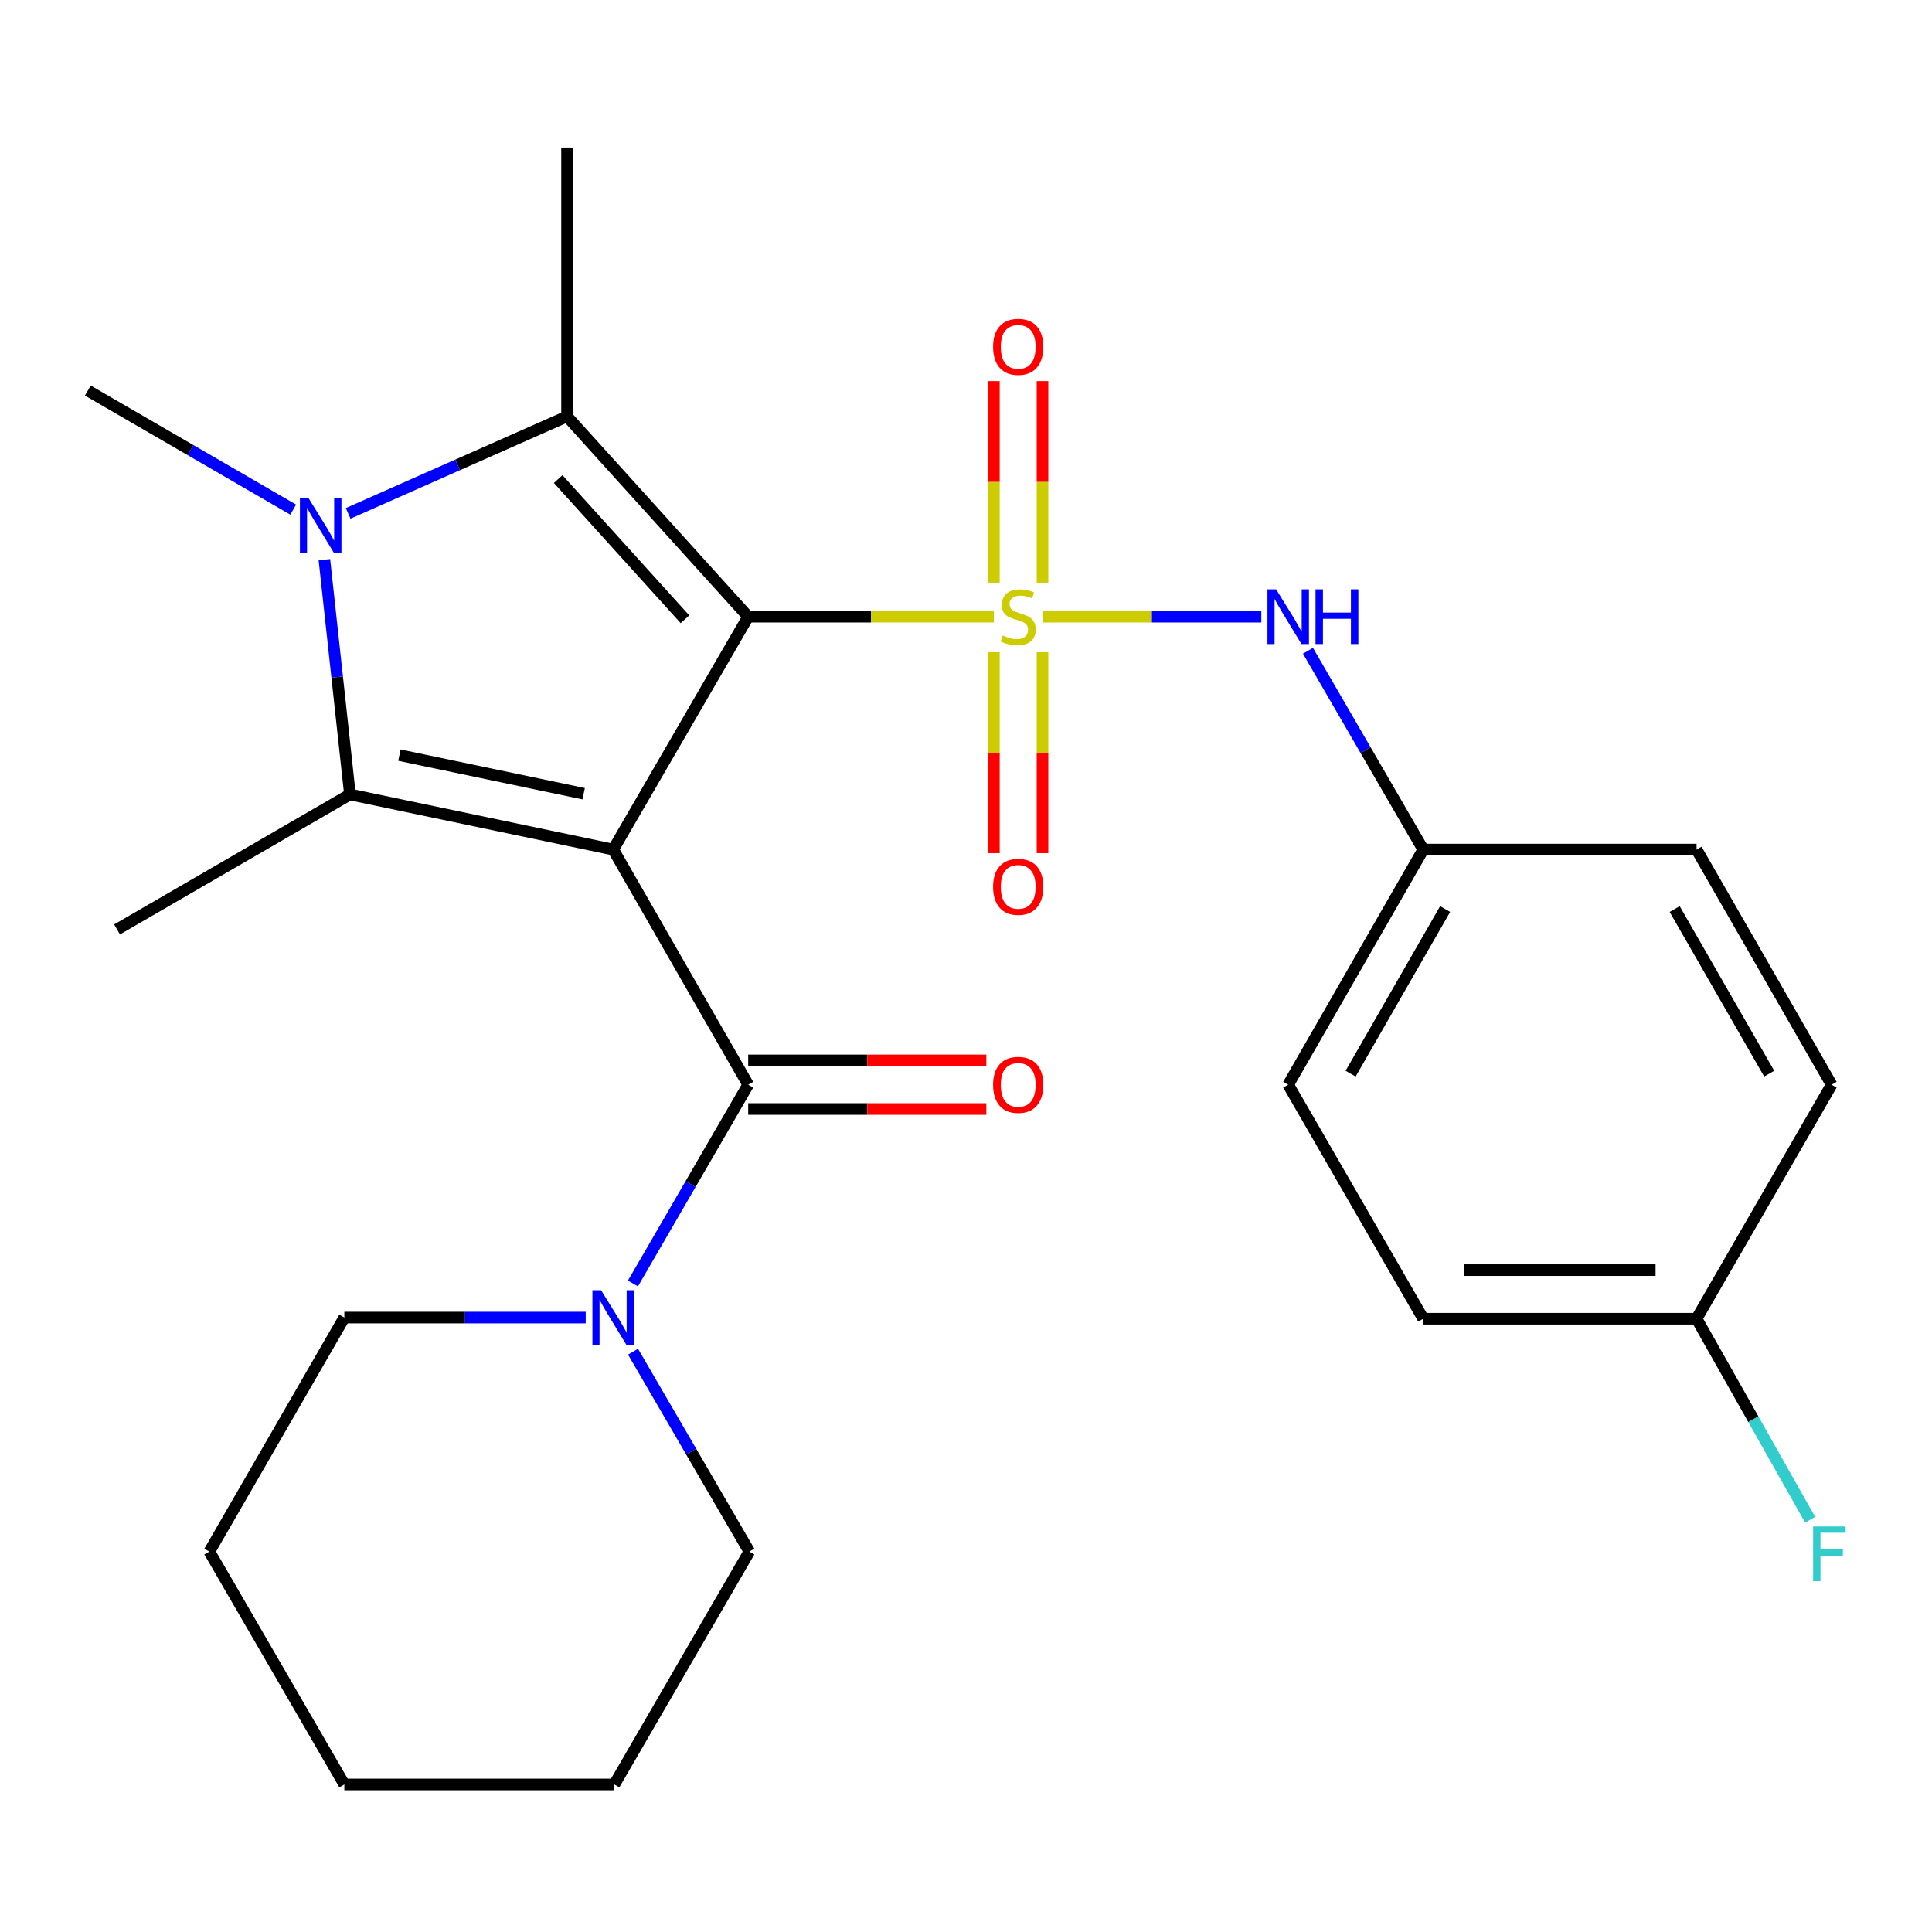 <?xml version='1.0' encoding='iso-8859-1'?>
<svg version='1.1' baseProfile='full'
              xmlns='http://www.w3.org/2000/svg'
                      xmlns:rdkit='http://www.rdkit.org/xml'
                      xmlns:xlink='http://www.w3.org/1999/xlink'
                  xml:space='preserve'
width='1000px' height='1000px' viewBox='0 0 1000 1000'>
<!-- END OF HEADER -->
<rect style='opacity:1.0;fill:#FFFFFF;stroke:none' width='1000' height='1000' x='0' y='0'> </rect>
<path class='bond-0' d='M 387.261,319.193 L 317.379,439.736' style='fill:none;fill-rule:evenodd;stroke:#000000;stroke-width:6px;stroke-linecap:butt;stroke-linejoin:miter;stroke-opacity:1' />
<path class='bond-1' d='M 387.261,319.193 L 450.856,319.193' style='fill:none;fill-rule:evenodd;stroke:#000000;stroke-width:6px;stroke-linecap:butt;stroke-linejoin:miter;stroke-opacity:1' />
<path class='bond-1' d='M 450.856,319.193 L 514.451,319.193' style='fill:none;fill-rule:evenodd;stroke:#CCCC00;stroke-width:6px;stroke-linecap:butt;stroke-linejoin:miter;stroke-opacity:1' />
<path class='bond-2' d='M 387.261,319.193 L 293.502,215.537' style='fill:none;fill-rule:evenodd;stroke:#000000;stroke-width:6px;stroke-linecap:butt;stroke-linejoin:miter;stroke-opacity:1' />
<path class='bond-2' d='M 354.536,320.524 L 288.905,247.964' style='fill:none;fill-rule:evenodd;stroke:#000000;stroke-width:6px;stroke-linecap:butt;stroke-linejoin:miter;stroke-opacity:1' />
<path class='bond-3' d='M 317.379,439.736 L 181.137,411.204' style='fill:none;fill-rule:evenodd;stroke:#000000;stroke-width:6px;stroke-linecap:butt;stroke-linejoin:miter;stroke-opacity:1' />
<path class='bond-3' d='M 302.1,410.827 L 206.731,390.855' style='fill:none;fill-rule:evenodd;stroke:#000000;stroke-width:6px;stroke-linecap:butt;stroke-linejoin:miter;stroke-opacity:1' />
<path class='bond-5' d='M 317.379,439.736 L 387.261,561.439' style='fill:none;fill-rule:evenodd;stroke:#000000;stroke-width:6px;stroke-linecap:butt;stroke-linejoin:miter;stroke-opacity:1' />
<path class='bond-6' d='M 539.599,319.193 L 596.227,319.193' style='fill:none;fill-rule:evenodd;stroke:#CCCC00;stroke-width:6px;stroke-linecap:butt;stroke-linejoin:miter;stroke-opacity:1' />
<path class='bond-6' d='M 596.227,319.193 L 652.856,319.193' style='fill:none;fill-rule:evenodd;stroke:#0000FF;stroke-width:6px;stroke-linecap:butt;stroke-linejoin:miter;stroke-opacity:1' />
<path class='bond-8' d='M 514.444,337.566 L 514.444,389.577' style='fill:none;fill-rule:evenodd;stroke:#CCCC00;stroke-width:6px;stroke-linecap:butt;stroke-linejoin:miter;stroke-opacity:1' />
<path class='bond-8' d='M 514.444,389.577 L 514.444,441.589' style='fill:none;fill-rule:evenodd;stroke:#FF0000;stroke-width:6px;stroke-linecap:butt;stroke-linejoin:miter;stroke-opacity:1' />
<path class='bond-8' d='M 539.606,337.566 L 539.606,389.577' style='fill:none;fill-rule:evenodd;stroke:#CCCC00;stroke-width:6px;stroke-linecap:butt;stroke-linejoin:miter;stroke-opacity:1' />
<path class='bond-8' d='M 539.606,389.577 L 539.606,441.589' style='fill:none;fill-rule:evenodd;stroke:#FF0000;stroke-width:6px;stroke-linecap:butt;stroke-linejoin:miter;stroke-opacity:1' />
<path class='bond-9' d='M 539.606,301.579 L 539.606,249.417' style='fill:none;fill-rule:evenodd;stroke:#CCCC00;stroke-width:6px;stroke-linecap:butt;stroke-linejoin:miter;stroke-opacity:1' />
<path class='bond-9' d='M 539.606,249.417 L 539.606,197.256' style='fill:none;fill-rule:evenodd;stroke:#FF0000;stroke-width:6px;stroke-linecap:butt;stroke-linejoin:miter;stroke-opacity:1' />
<path class='bond-9' d='M 514.444,301.579 L 514.444,249.417' style='fill:none;fill-rule:evenodd;stroke:#CCCC00;stroke-width:6px;stroke-linecap:butt;stroke-linejoin:miter;stroke-opacity:1' />
<path class='bond-9' d='M 514.444,249.417 L 514.444,197.256' style='fill:none;fill-rule:evenodd;stroke:#FF0000;stroke-width:6px;stroke-linecap:butt;stroke-linejoin:miter;stroke-opacity:1' />
<path class='bond-4' d='M 293.502,215.537 L 236.856,240.63' style='fill:none;fill-rule:evenodd;stroke:#000000;stroke-width:6px;stroke-linecap:butt;stroke-linejoin:miter;stroke-opacity:1' />
<path class='bond-4' d='M 236.856,240.63 L 180.21,265.724' style='fill:none;fill-rule:evenodd;stroke:#0000FF;stroke-width:6px;stroke-linecap:butt;stroke-linejoin:miter;stroke-opacity:1' />
<path class='bond-14' d='M 293.502,215.537 L 293.502,76.373' style='fill:none;fill-rule:evenodd;stroke:#000000;stroke-width:6px;stroke-linecap:butt;stroke-linejoin:miter;stroke-opacity:1' />
<path class='bond-13' d='M 181.137,411.204 L 60.594,481.072' style='fill:none;fill-rule:evenodd;stroke:#000000;stroke-width:6px;stroke-linecap:butt;stroke-linejoin:miter;stroke-opacity:1' />
<path class='bond-26' d='M 181.137,411.204 L 174.522,350.445' style='fill:none;fill-rule:evenodd;stroke:#000000;stroke-width:6px;stroke-linecap:butt;stroke-linejoin:miter;stroke-opacity:1' />
<path class='bond-26' d='M 174.522,350.445 L 167.906,289.687' style='fill:none;fill-rule:evenodd;stroke:#0000FF;stroke-width:6px;stroke-linecap:butt;stroke-linejoin:miter;stroke-opacity:1' />
<path class='bond-12' d='M 151.761,263.782 L 98.608,232.97' style='fill:none;fill-rule:evenodd;stroke:#0000FF;stroke-width:6px;stroke-linecap:butt;stroke-linejoin:miter;stroke-opacity:1' />
<path class='bond-12' d='M 98.608,232.97 L 45.455,202.158' style='fill:none;fill-rule:evenodd;stroke:#000000;stroke-width:6px;stroke-linecap:butt;stroke-linejoin:miter;stroke-opacity:1' />
<path class='bond-7' d='M 387.261,561.439 L 357.434,612.882' style='fill:none;fill-rule:evenodd;stroke:#000000;stroke-width:6px;stroke-linecap:butt;stroke-linejoin:miter;stroke-opacity:1' />
<path class='bond-7' d='M 357.434,612.882 L 327.608,664.325' style='fill:none;fill-rule:evenodd;stroke:#0000FF;stroke-width:6px;stroke-linecap:butt;stroke-linejoin:miter;stroke-opacity:1' />
<path class='bond-10' d='M 387.261,574.02 L 448.896,574.02' style='fill:none;fill-rule:evenodd;stroke:#000000;stroke-width:6px;stroke-linecap:butt;stroke-linejoin:miter;stroke-opacity:1' />
<path class='bond-10' d='M 448.896,574.02 L 510.531,574.02' style='fill:none;fill-rule:evenodd;stroke:#FF0000;stroke-width:6px;stroke-linecap:butt;stroke-linejoin:miter;stroke-opacity:1' />
<path class='bond-10' d='M 387.261,548.857 L 448.896,548.857' style='fill:none;fill-rule:evenodd;stroke:#000000;stroke-width:6px;stroke-linecap:butt;stroke-linejoin:miter;stroke-opacity:1' />
<path class='bond-10' d='M 448.896,548.857 L 510.531,548.857' style='fill:none;fill-rule:evenodd;stroke:#FF0000;stroke-width:6px;stroke-linecap:butt;stroke-linejoin:miter;stroke-opacity:1' />
<path class='bond-11' d='M 677.006,336.836 L 706.839,388.286' style='fill:none;fill-rule:evenodd;stroke:#0000FF;stroke-width:6px;stroke-linecap:butt;stroke-linejoin:miter;stroke-opacity:1' />
<path class='bond-11' d='M 706.839,388.286 L 736.672,439.736' style='fill:none;fill-rule:evenodd;stroke:#000000;stroke-width:6px;stroke-linecap:butt;stroke-linejoin:miter;stroke-opacity:1' />
<path class='bond-21' d='M 303.16,681.968 L 240.695,681.968' style='fill:none;fill-rule:evenodd;stroke:#0000FF;stroke-width:6px;stroke-linecap:butt;stroke-linejoin:miter;stroke-opacity:1' />
<path class='bond-21' d='M 240.695,681.968 L 178.229,681.968' style='fill:none;fill-rule:evenodd;stroke:#000000;stroke-width:6px;stroke-linecap:butt;stroke-linejoin:miter;stroke-opacity:1' />
<path class='bond-22' d='M 327.657,699.631 L 357.759,751.364' style='fill:none;fill-rule:evenodd;stroke:#0000FF;stroke-width:6px;stroke-linecap:butt;stroke-linejoin:miter;stroke-opacity:1' />
<path class='bond-22' d='M 357.759,751.364 L 387.862,803.098' style='fill:none;fill-rule:evenodd;stroke:#000000;stroke-width:6px;stroke-linecap:butt;stroke-linejoin:miter;stroke-opacity:1' />
<path class='bond-17' d='M 736.672,439.736 L 878.142,439.736' style='fill:none;fill-rule:evenodd;stroke:#000000;stroke-width:6px;stroke-linecap:butt;stroke-linejoin:miter;stroke-opacity:1' />
<path class='bond-18' d='M 736.672,439.736 L 666.776,561.439' style='fill:none;fill-rule:evenodd;stroke:#000000;stroke-width:6px;stroke-linecap:butt;stroke-linejoin:miter;stroke-opacity:1' />
<path class='bond-18' d='M 748.007,470.523 L 699.08,555.715' style='fill:none;fill-rule:evenodd;stroke:#000000;stroke-width:6px;stroke-linecap:butt;stroke-linejoin:miter;stroke-opacity:1' />
<path class='bond-15' d='M 878.142,682.569 L 736.672,682.569' style='fill:none;fill-rule:evenodd;stroke:#000000;stroke-width:6px;stroke-linecap:butt;stroke-linejoin:miter;stroke-opacity:1' />
<path class='bond-15' d='M 856.921,657.406 L 757.892,657.406' style='fill:none;fill-rule:evenodd;stroke:#000000;stroke-width:6px;stroke-linecap:butt;stroke-linejoin:miter;stroke-opacity:1' />
<path class='bond-16' d='M 878.142,682.569 L 907.529,734.586' style='fill:none;fill-rule:evenodd;stroke:#000000;stroke-width:6px;stroke-linecap:butt;stroke-linejoin:miter;stroke-opacity:1' />
<path class='bond-16' d='M 907.529,734.586 L 936.917,786.604' style='fill:none;fill-rule:evenodd;stroke:#33CCCC;stroke-width:6px;stroke-linecap:butt;stroke-linejoin:miter;stroke-opacity:1' />
<path class='bond-27' d='M 878.142,682.569 L 948.038,561.439' style='fill:none;fill-rule:evenodd;stroke:#000000;stroke-width:6px;stroke-linecap:butt;stroke-linejoin:miter;stroke-opacity:1' />
<path class='bond-19' d='M 878.142,439.736 L 948.038,561.439' style='fill:none;fill-rule:evenodd;stroke:#000000;stroke-width:6px;stroke-linecap:butt;stroke-linejoin:miter;stroke-opacity:1' />
<path class='bond-19' d='M 866.806,470.523 L 915.733,555.715' style='fill:none;fill-rule:evenodd;stroke:#000000;stroke-width:6px;stroke-linecap:butt;stroke-linejoin:miter;stroke-opacity:1' />
<path class='bond-20' d='M 666.776,561.439 L 736.672,682.569' style='fill:none;fill-rule:evenodd;stroke:#000000;stroke-width:6px;stroke-linecap:butt;stroke-linejoin:miter;stroke-opacity:1' />
<path class='bond-23' d='M 178.229,681.968 L 108.361,803.098' style='fill:none;fill-rule:evenodd;stroke:#000000;stroke-width:6px;stroke-linecap:butt;stroke-linejoin:miter;stroke-opacity:1' />
<path class='bond-24' d='M 387.862,803.098 L 317.98,923.627' style='fill:none;fill-rule:evenodd;stroke:#000000;stroke-width:6px;stroke-linecap:butt;stroke-linejoin:miter;stroke-opacity:1' />
<path class='bond-28' d='M 108.361,803.098 L 178.229,923.627' style='fill:none;fill-rule:evenodd;stroke:#000000;stroke-width:6px;stroke-linecap:butt;stroke-linejoin:miter;stroke-opacity:1' />
<path class='bond-25' d='M 317.98,923.627 L 178.229,923.627' style='fill:none;fill-rule:evenodd;stroke:#000000;stroke-width:6px;stroke-linecap:butt;stroke-linejoin:miter;stroke-opacity:1' />
<path  class='atom-2' d='M 519.025 328.913
Q 519.345 329.033, 520.665 329.593
Q 521.985 330.153, 523.425 330.513
Q 524.905 330.833, 526.345 330.833
Q 529.025 330.833, 530.585 329.553
Q 532.145 328.233, 532.145 325.953
Q 532.145 324.393, 531.345 323.433
Q 530.585 322.473, 529.385 321.953
Q 528.185 321.433, 526.185 320.833
Q 523.665 320.073, 522.145 319.353
Q 520.665 318.633, 519.585 317.113
Q 518.545 315.593, 518.545 313.033
Q 518.545 309.473, 520.945 307.273
Q 523.385 305.073, 528.185 305.073
Q 531.465 305.073, 535.185 306.633
L 534.265 309.713
Q 530.865 308.313, 528.305 308.313
Q 525.545 308.313, 524.025 309.473
Q 522.505 310.593, 522.545 312.553
Q 522.545 314.073, 523.305 314.993
Q 524.105 315.913, 525.225 316.433
Q 526.385 316.953, 528.305 317.553
Q 530.865 318.353, 532.385 319.153
Q 533.905 319.953, 534.985 321.593
Q 536.105 323.193, 536.105 325.953
Q 536.105 329.873, 533.465 331.993
Q 530.865 334.073, 526.505 334.073
Q 523.985 334.073, 522.065 333.513
Q 520.185 332.993, 517.945 332.073
L 519.025 328.913
' fill='#CCCC00'/>
<path  class='atom-5' d='M 159.723 257.867
L 169.003 272.867
Q 169.923 274.347, 171.403 277.027
Q 172.883 279.707, 172.963 279.867
L 172.963 257.867
L 176.723 257.867
L 176.723 286.187
L 172.843 286.187
L 162.883 269.787
Q 161.723 267.867, 160.483 265.667
Q 159.283 263.467, 158.923 262.787
L 158.923 286.187
L 155.243 286.187
L 155.243 257.867
L 159.723 257.867
' fill='#0000FF'/>
<path  class='atom-7' d='M 660.516 305.033
L 669.796 320.033
Q 670.716 321.513, 672.196 324.193
Q 673.676 326.873, 673.756 327.033
L 673.756 305.033
L 677.516 305.033
L 677.516 333.353
L 673.636 333.353
L 663.676 316.953
Q 662.516 315.033, 661.276 312.833
Q 660.076 310.633, 659.716 309.953
L 659.716 333.353
L 656.036 333.353
L 656.036 305.033
L 660.516 305.033
' fill='#0000FF'/>
<path  class='atom-7' d='M 680.916 305.033
L 684.756 305.033
L 684.756 317.073
L 699.236 317.073
L 699.236 305.033
L 703.076 305.033
L 703.076 333.353
L 699.236 333.353
L 699.236 320.273
L 684.756 320.273
L 684.756 333.353
L 680.916 333.353
L 680.916 305.033
' fill='#0000FF'/>
<path  class='atom-8' d='M 311.119 667.808
L 320.399 682.808
Q 321.319 684.288, 322.799 686.968
Q 324.279 689.648, 324.359 689.808
L 324.359 667.808
L 328.119 667.808
L 328.119 696.128
L 324.239 696.128
L 314.279 679.728
Q 313.119 677.808, 311.879 675.608
Q 310.679 673.408, 310.319 672.728
L 310.319 696.128
L 306.639 696.128
L 306.639 667.808
L 311.119 667.808
' fill='#0000FF'/>
<path  class='atom-9' d='M 514.025 459.023
Q 514.025 452.223, 517.385 448.423
Q 520.745 444.623, 527.025 444.623
Q 533.305 444.623, 536.665 448.423
Q 540.025 452.223, 540.025 459.023
Q 540.025 465.903, 536.625 469.823
Q 533.225 473.703, 527.025 473.703
Q 520.785 473.703, 517.385 469.823
Q 514.025 465.943, 514.025 459.023
M 527.025 470.503
Q 531.345 470.503, 533.665 467.623
Q 536.025 464.703, 536.025 459.023
Q 536.025 453.463, 533.665 450.663
Q 531.345 447.823, 527.025 447.823
Q 522.705 447.823, 520.345 450.623
Q 518.025 453.423, 518.025 459.023
Q 518.025 464.743, 520.345 467.623
Q 522.705 470.503, 527.025 470.503
' fill='#FF0000'/>
<path  class='atom-10' d='M 514.025 179.522
Q 514.025 172.722, 517.385 168.922
Q 520.745 165.122, 527.025 165.122
Q 533.305 165.122, 536.665 168.922
Q 540.025 172.722, 540.025 179.522
Q 540.025 186.402, 536.625 190.322
Q 533.225 194.202, 527.025 194.202
Q 520.785 194.202, 517.385 190.322
Q 514.025 186.442, 514.025 179.522
M 527.025 191.002
Q 531.345 191.002, 533.665 188.122
Q 536.025 185.202, 536.025 179.522
Q 536.025 173.962, 533.665 171.162
Q 531.345 168.322, 527.025 168.322
Q 522.705 168.322, 520.345 171.122
Q 518.025 173.922, 518.025 179.522
Q 518.025 185.242, 520.345 188.122
Q 522.705 191.002, 527.025 191.002
' fill='#FF0000'/>
<path  class='atom-11' d='M 514.025 561.519
Q 514.025 554.719, 517.385 550.919
Q 520.745 547.119, 527.025 547.119
Q 533.305 547.119, 536.665 550.919
Q 540.025 554.719, 540.025 561.519
Q 540.025 568.399, 536.625 572.319
Q 533.225 576.199, 527.025 576.199
Q 520.785 576.199, 517.385 572.319
Q 514.025 568.439, 514.025 561.519
M 527.025 572.999
Q 531.345 572.999, 533.665 570.119
Q 536.025 567.199, 536.025 561.519
Q 536.025 555.959, 533.665 553.159
Q 531.345 550.319, 527.025 550.319
Q 522.705 550.319, 520.345 553.119
Q 518.025 555.919, 518.025 561.519
Q 518.025 567.239, 520.345 570.119
Q 522.705 572.999, 527.025 572.999
' fill='#FF0000'/>
<path  class='atom-17' d='M 938.471 790.098
L 955.311 790.098
L 955.311 793.338
L 942.271 793.338
L 942.271 801.938
L 953.871 801.938
L 953.871 805.218
L 942.271 805.218
L 942.271 818.418
L 938.471 818.418
L 938.471 790.098
' fill='#33CCCC'/>
</svg>

